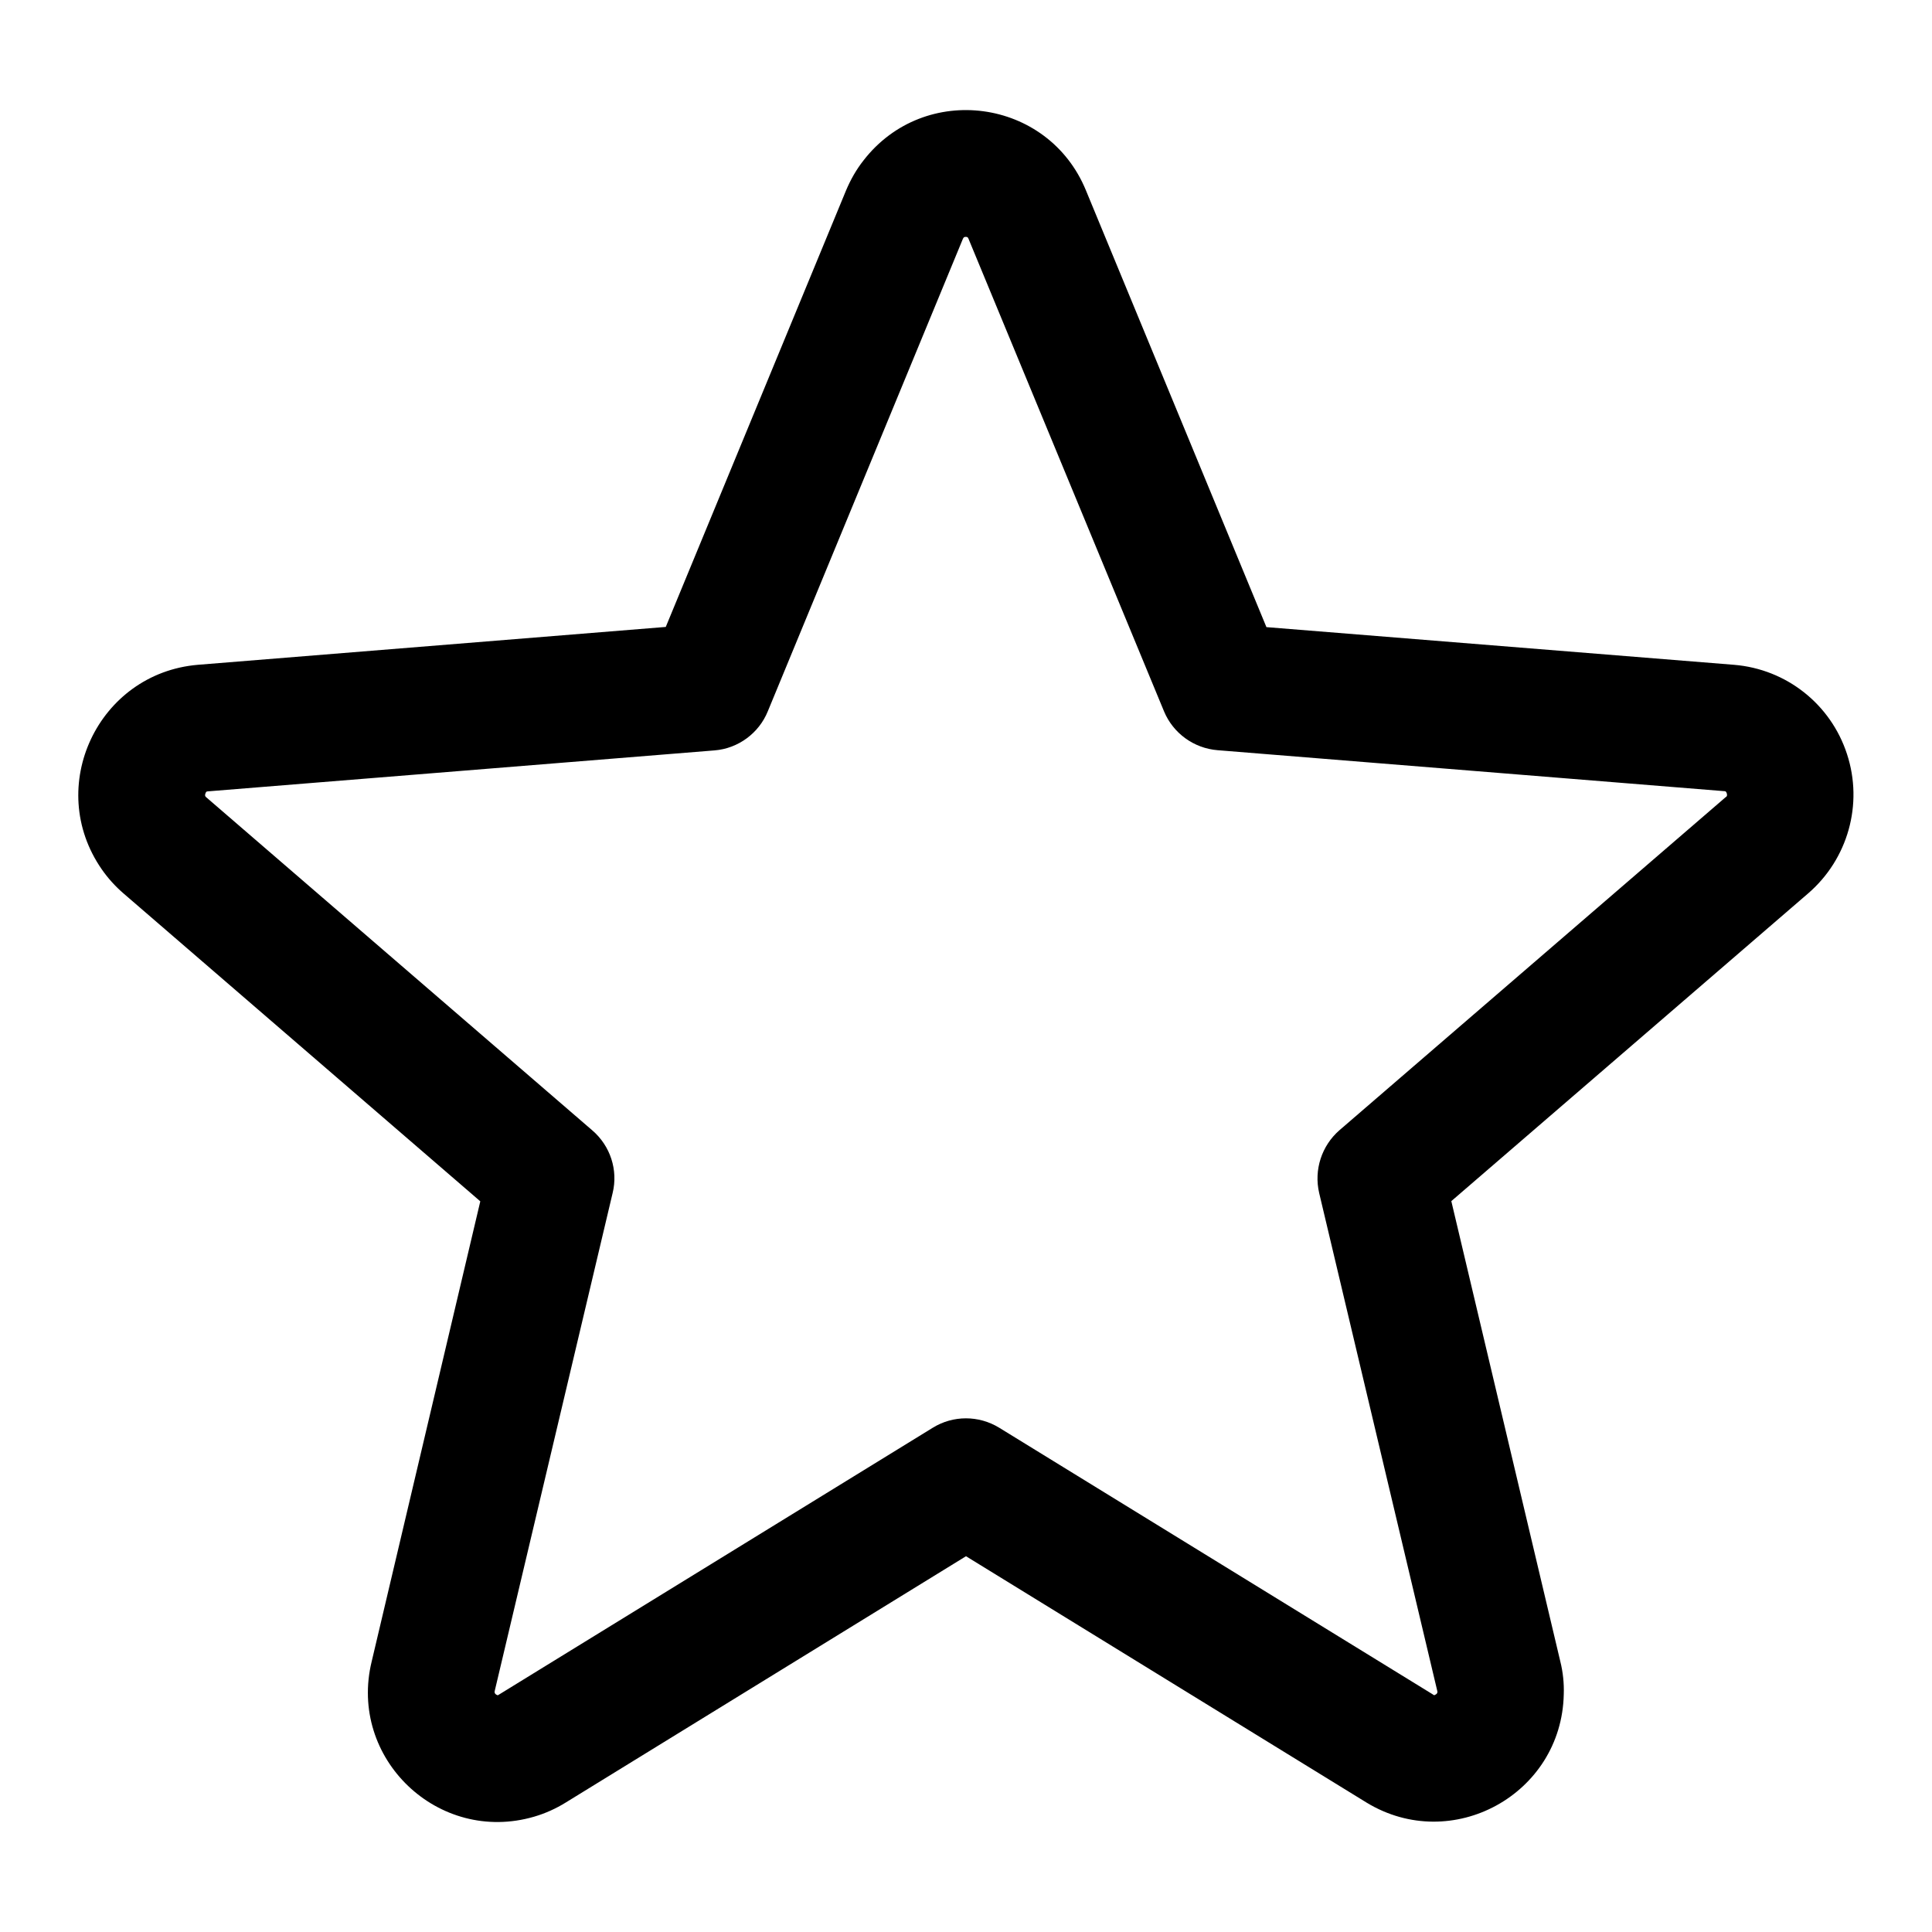 <svg width="10" height="10" viewBox="0 0 10 10" fill="none" xmlns="http://www.w3.org/2000/svg">
<g clip-path="url(#clip0_16_504)">
<path d="M9.56 3.903C9.476 3.645 9.246 3.463 8.975 3.441L6.555 3.246L5.621 0.986C5.425 0.508 4.785 0.422 4.469 0.831C4.432 0.878 4.402 0.931 4.379 0.986L3.446 3.245L1.024 3.441C0.507 3.485 0.23 4.073 0.527 4.5C0.559 4.546 0.597 4.588 0.64 4.625L2.486 6.218L1.924 8.599C1.801 9.102 2.269 9.548 2.765 9.403C2.823 9.386 2.878 9.361 2.928 9.33L5 8.055L7.073 9.33C7.515 9.599 8.083 9.288 8.094 8.77C8.096 8.713 8.09 8.655 8.076 8.599L7.512 6.217L9.358 4.625C9.565 4.447 9.645 4.162 9.56 3.903ZM8.931 4.127L6.933 5.85C6.841 5.93 6.8 6.055 6.828 6.175L7.439 8.751C7.442 8.758 7.439 8.767 7.432 8.77C7.424 8.776 7.422 8.775 7.416 8.77L5.172 7.39C5.066 7.325 4.933 7.325 4.828 7.39L2.583 8.771C2.577 8.775 2.576 8.776 2.568 8.771C2.561 8.767 2.558 8.759 2.561 8.751L3.171 6.175C3.2 6.056 3.159 5.931 3.066 5.851L1.069 4.128C1.064 4.124 1.059 4.12 1.063 4.108C1.067 4.095 1.071 4.097 1.077 4.096L3.699 3.884C3.821 3.874 3.928 3.795 3.974 3.682L4.984 1.236C4.988 1.229 4.989 1.226 4.999 1.226C5.008 1.226 5.01 1.229 5.013 1.236L6.025 3.682C6.072 3.795 6.179 3.873 6.302 3.883L8.924 4.095C8.93 4.095 8.934 4.095 8.938 4.107C8.941 4.119 8.938 4.123 8.931 4.127Z" fill="black"/>
</g>
<defs>
<clipPath id="clip0_16_504">
<rect width="10" height="10" fill="black"/>
</clipPath>
</defs>
</svg>
